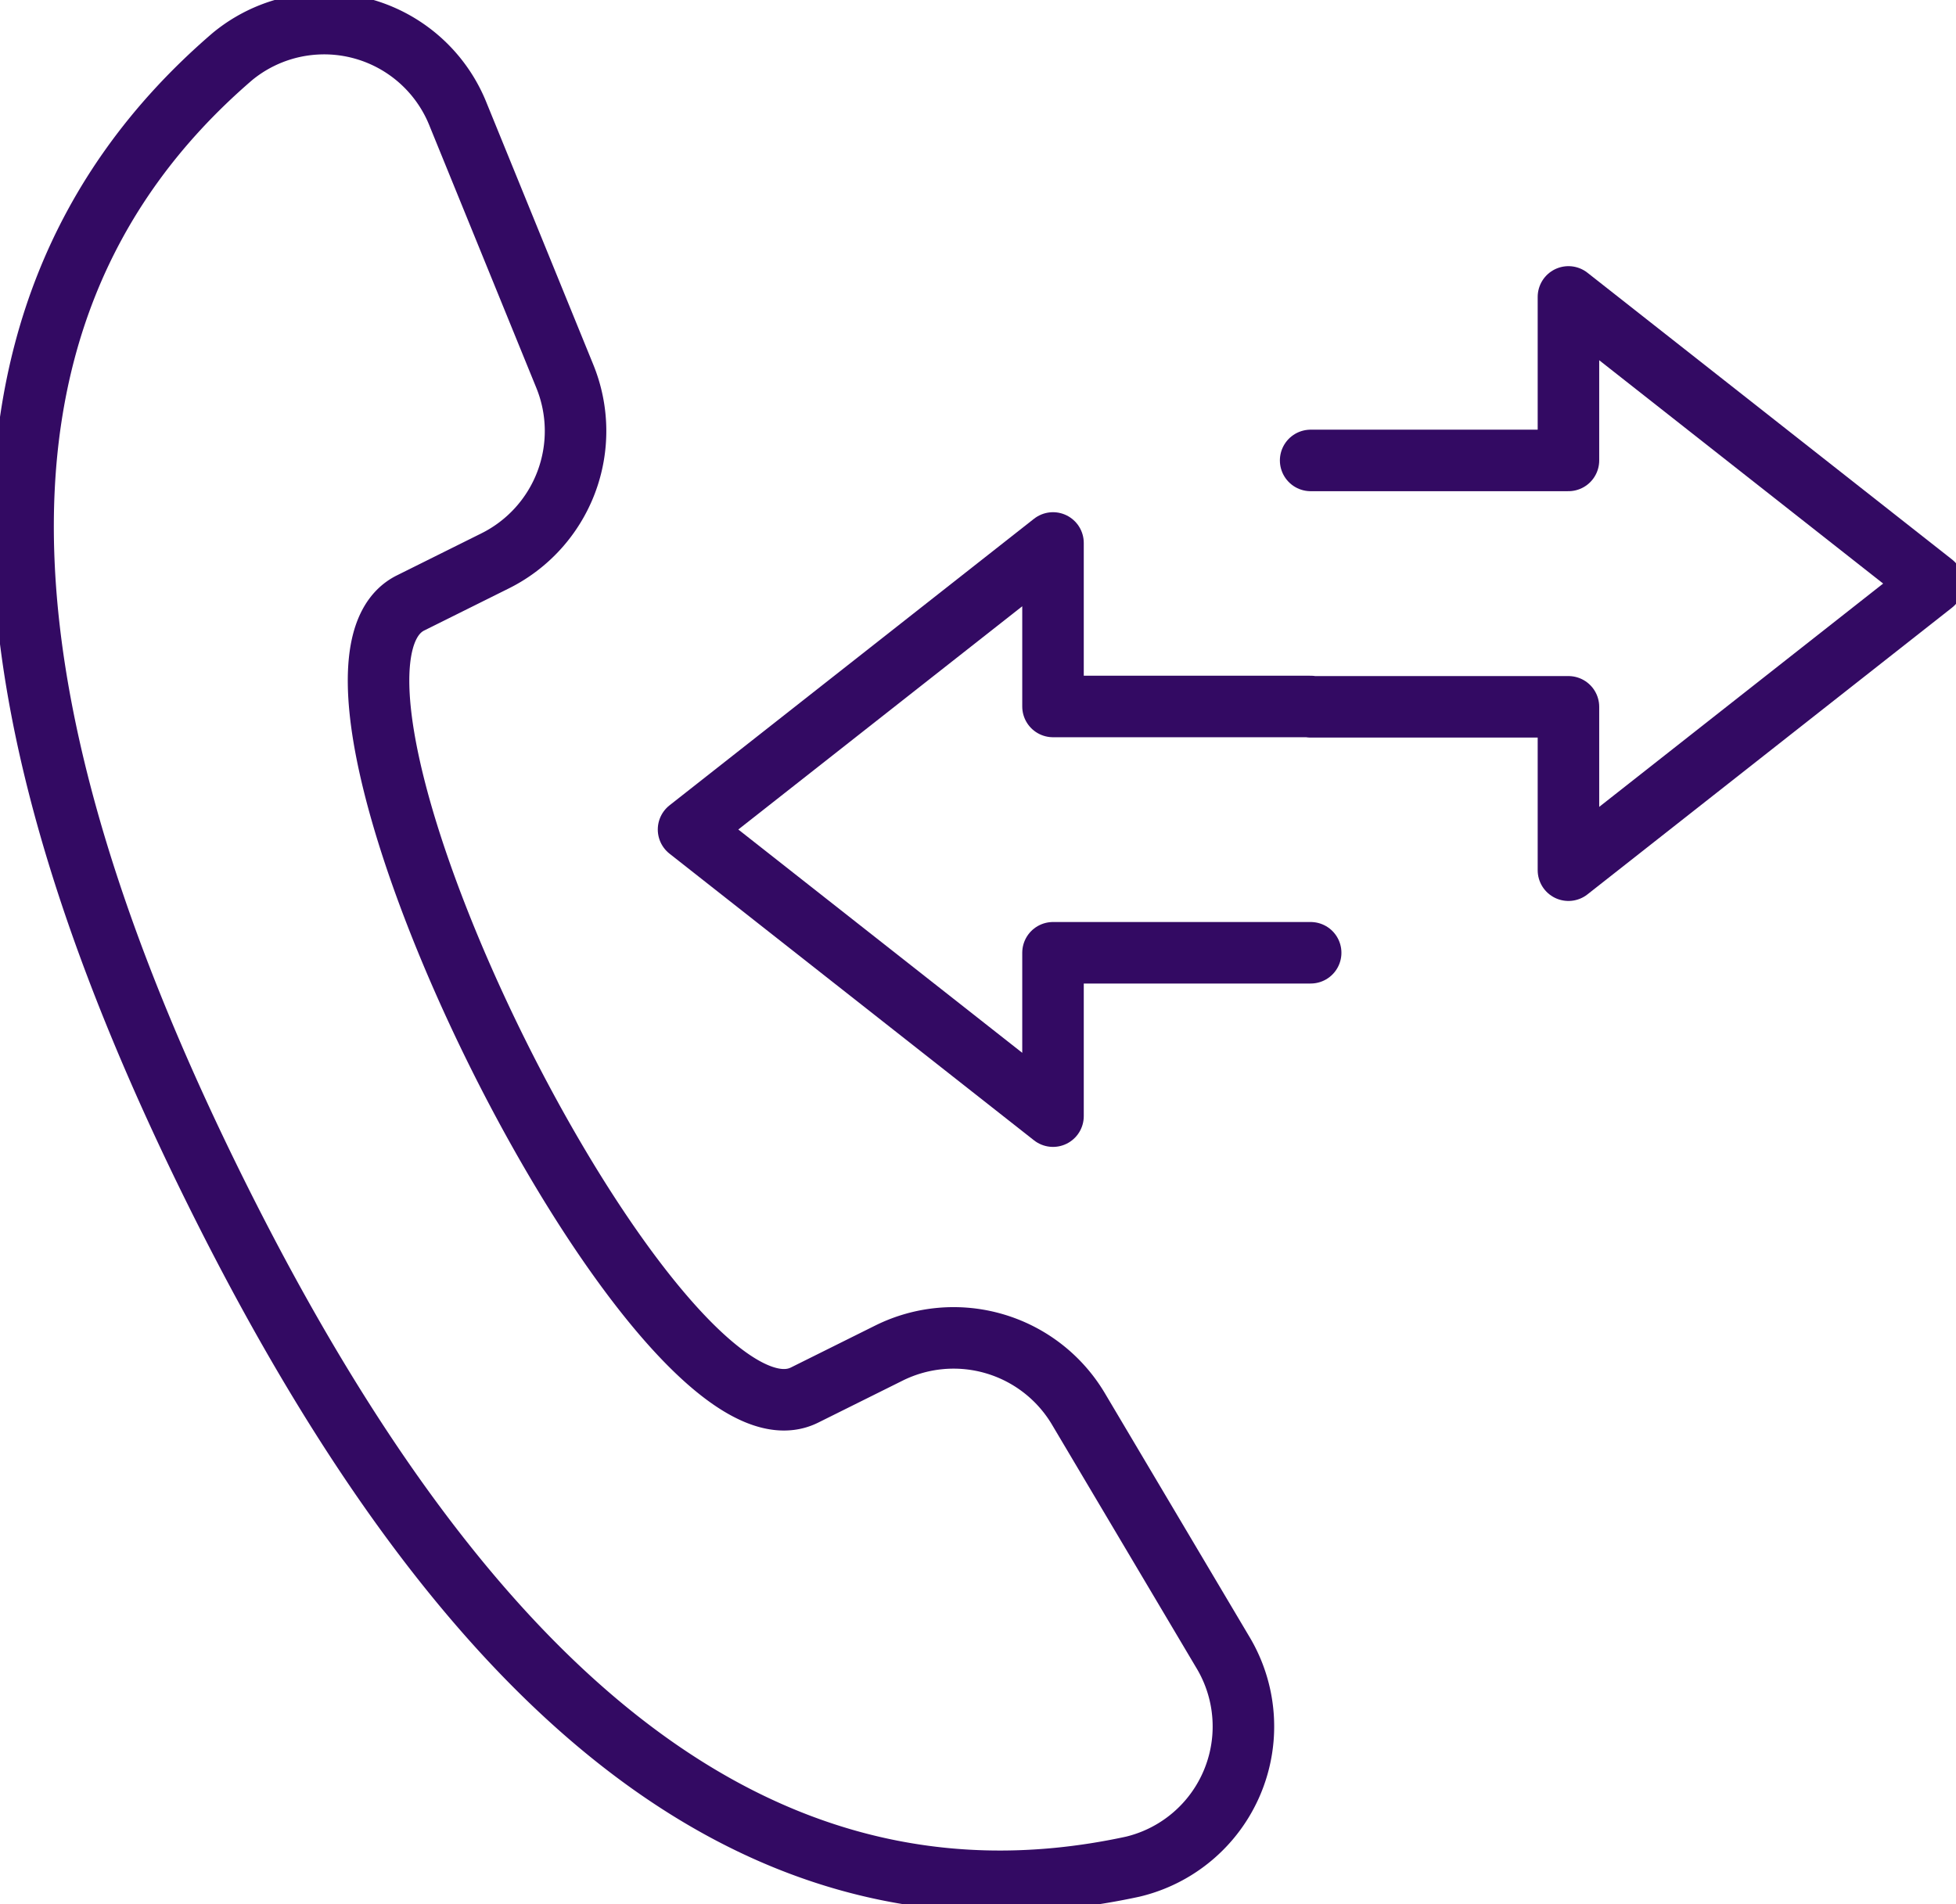 <?xml version="1.0" encoding="UTF-8"?>
<svg xmlns="http://www.w3.org/2000/svg" xmlns:xlink="http://www.w3.org/1999/xlink" width="95.379" height="92.877" viewBox="0 0 95.379 92.877">
  <defs>
    <clipPath id="clip-path">
      <rect id="Rectangle_211" data-name="Rectangle 211" width="95.379" height="92.877" fill="none" stroke="#330a63" stroke-width="3"></rect>
    </clipPath>
  </defs>
  <g id="Group_588" data-name="Group 588" transform="translate(0 -0.001)">
    <g id="Group_587" data-name="Group 587" transform="translate(0 0.001)" clip-path="url(#clip-path)">
      <path id="Path_886" data-name="Path 886" d="M67.292,83.421A7.08,7.08,0,0,0,58.058,80.7l-4.119,2.049C46.8,86.3,27.594,47.658,34.73,44.115l4.119-2.049a7.074,7.074,0,0,0,3.4-9.007L37.049,20.3a7.031,7.031,0,0,0-11-2.839c-15.367,13.2-11.525,33.829-.783,55.449s24.879,37.123,44.678,32.84a7.03,7.03,0,0,0,4.375-10.486Z" transform="translate(-14.708 -14.71)" fill="none" stroke="#330a63" stroke-linecap="round" stroke-linejoin="round" stroke-width="3"></path>
      <path id="Path_887" data-name="Path 887" d="M502.263,211.5h12.571v-7.975l17.772,13.98-17.772,13.98v-7.968H502.263V223.5H489.7v-7.975L471.928,229.5l17.772,13.98v-7.968h12.564" transform="translate(-438.353 -189.044)" fill="none" stroke="#330a63" stroke-linecap="round" stroke-linejoin="round" stroke-width="3"></path>
    </g>
  </g>
</svg>
